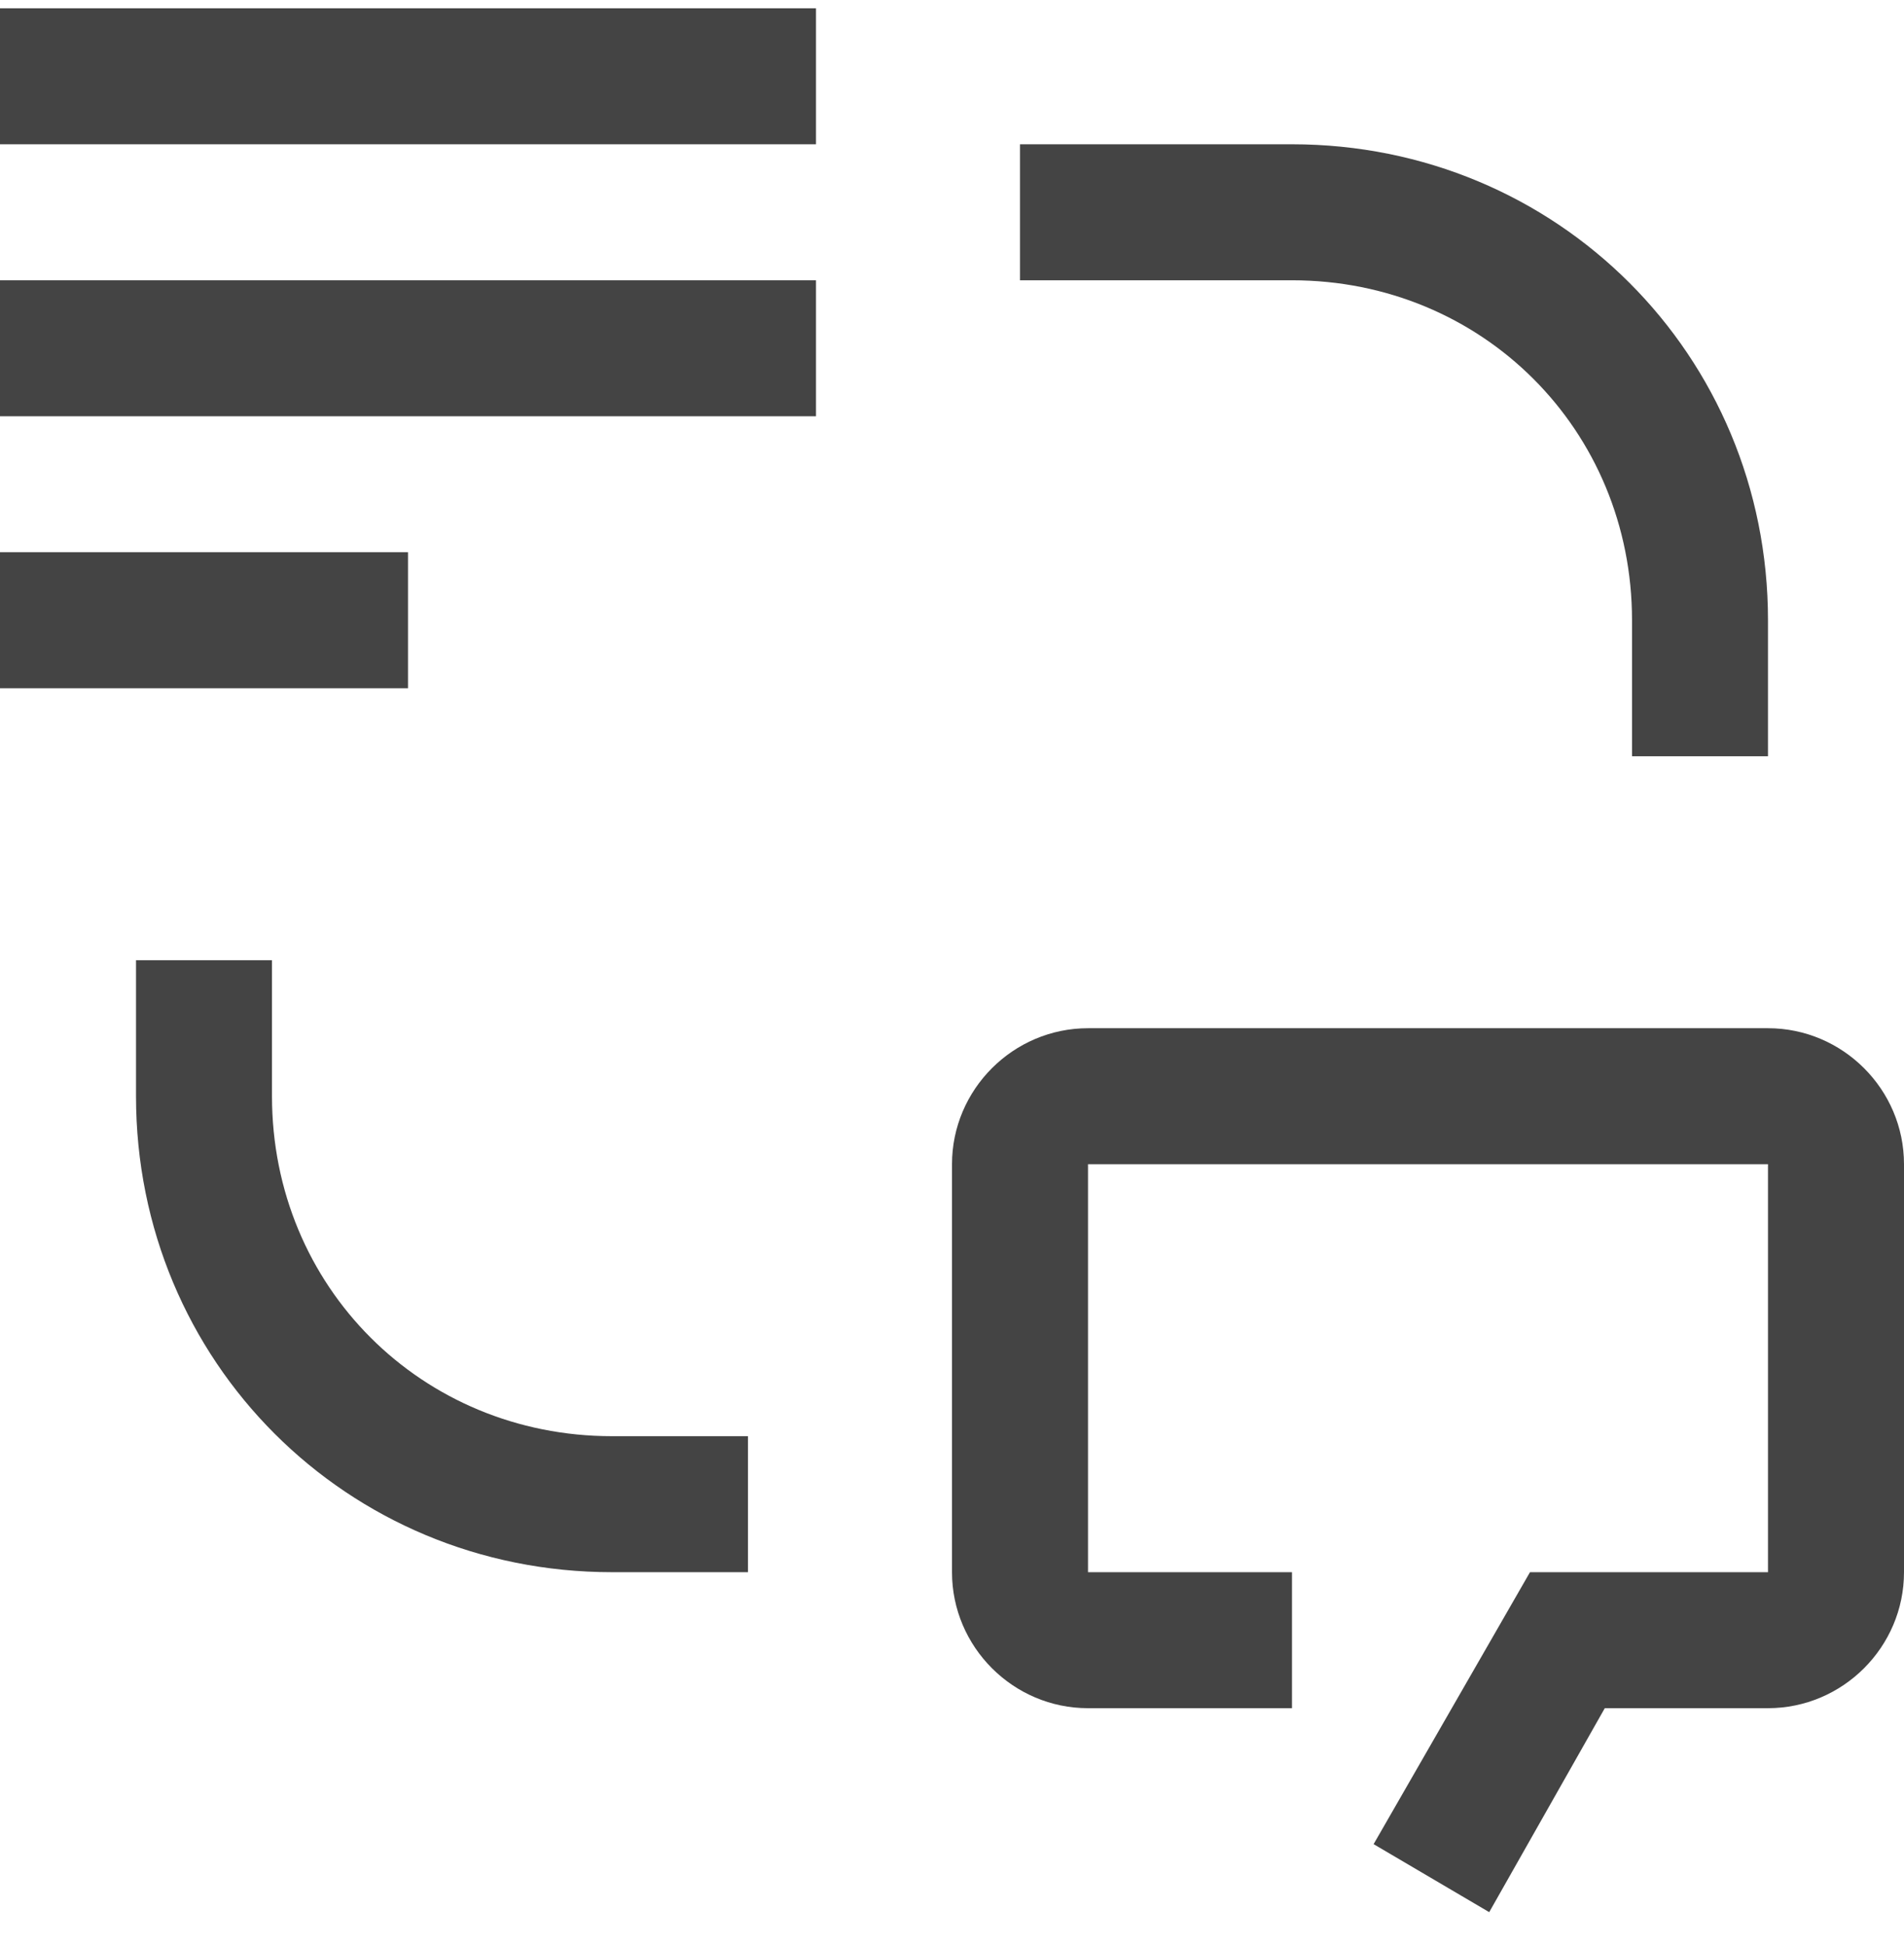 <svg width="46" height="47" viewBox="0 0 46 47" fill="none" xmlns="http://www.w3.org/2000/svg">
<path d="M18.071 37.986H14.786C8.379 37.986 3.286 32.893 3.286 26.486V23.2H6.571V26.486C6.571 31.086 10.186 34.7 14.786 34.7H18.071V37.986ZM26.286 24.843H42.714C44.521 24.843 46 26.322 46 28.129V37.986C46 39.793 44.521 41.272 42.714 41.272H38.771L35.979 46.2L33.186 44.557L36.964 37.986H42.714V28.129H26.286V37.986H31.214V41.272H26.286C24.479 41.272 23 39.793 23 37.986V28.129C23 26.322 24.479 24.843 26.286 24.843ZM42.714 18.272H39.429V14.986C39.429 10.386 35.814 6.772 31.214 6.772H24.643V3.486H31.214C37.621 3.486 42.714 8.579 42.714 14.986V18.272ZM0 13.343H9.857V16.629H0V13.343ZM0 6.772H19.714V10.057H0V6.772ZM0 0.2H19.714V3.486H0V0.2Z" fill="#444444"/>
</svg>
